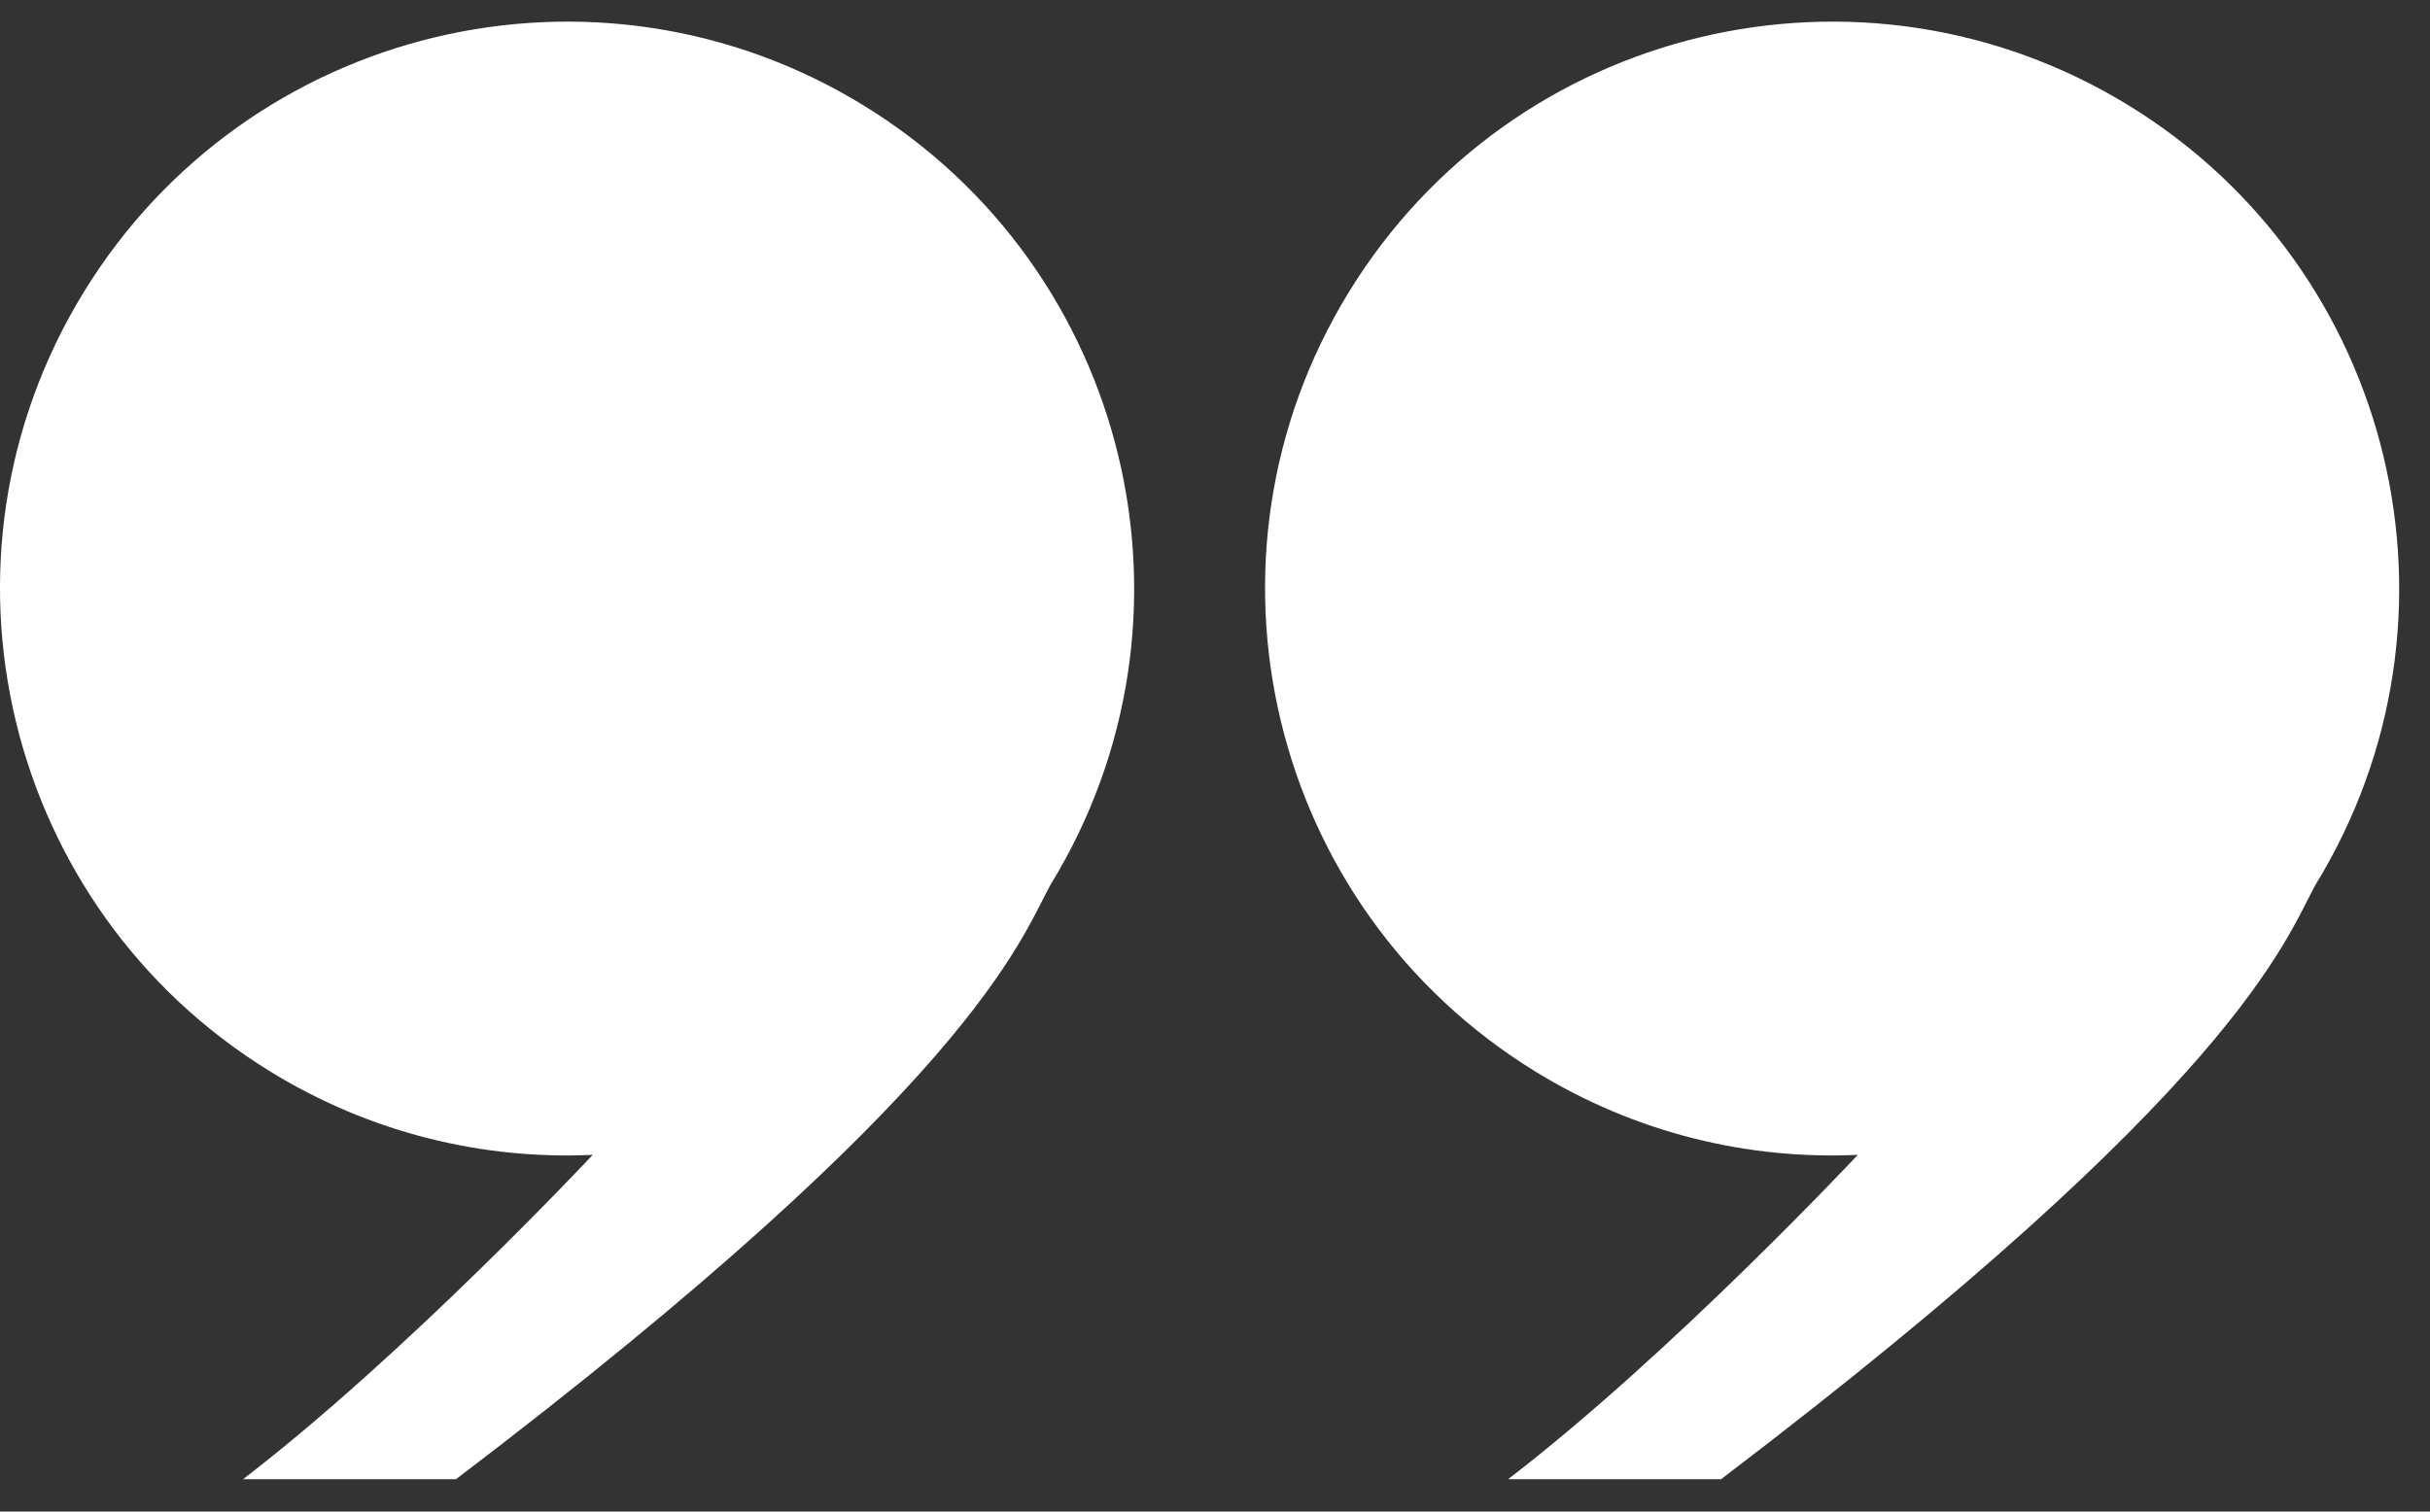 <svg width="45" height="28" viewBox="0 0 45 28" fill="none" xmlns="http://www.w3.org/2000/svg">
<rect x="0" y="0" width="45" height="28" fill="#333333" stroke="none"/>
<path d="M1.552 5.41C-1.481 10.352 0.067 16.818 5.009 19.851C6.871 20.994 8.948 21.486 10.977 21.392C10.977 21.392 7.531 25.074 4.5 27.401H8.444C17.988 20.145 18.881 17.439 19.451 16.394C22.484 11.451 20.936 4.986 15.993 1.953C11.051 -1.08 4.585 0.467 1.552 5.41Z" fill="white"/>
<path d="M24.979 5.41C21.946 10.352 23.494 16.818 28.436 19.851C30.297 20.994 32.375 21.486 34.404 21.392C34.404 21.392 30.958 25.074 27.927 27.401H31.871C41.415 20.145 42.307 17.439 42.877 16.394C45.91 11.451 44.363 4.986 39.42 1.953C34.478 -1.08 28.012 0.467 24.979 5.41Z" fill="white"/>
</svg>
